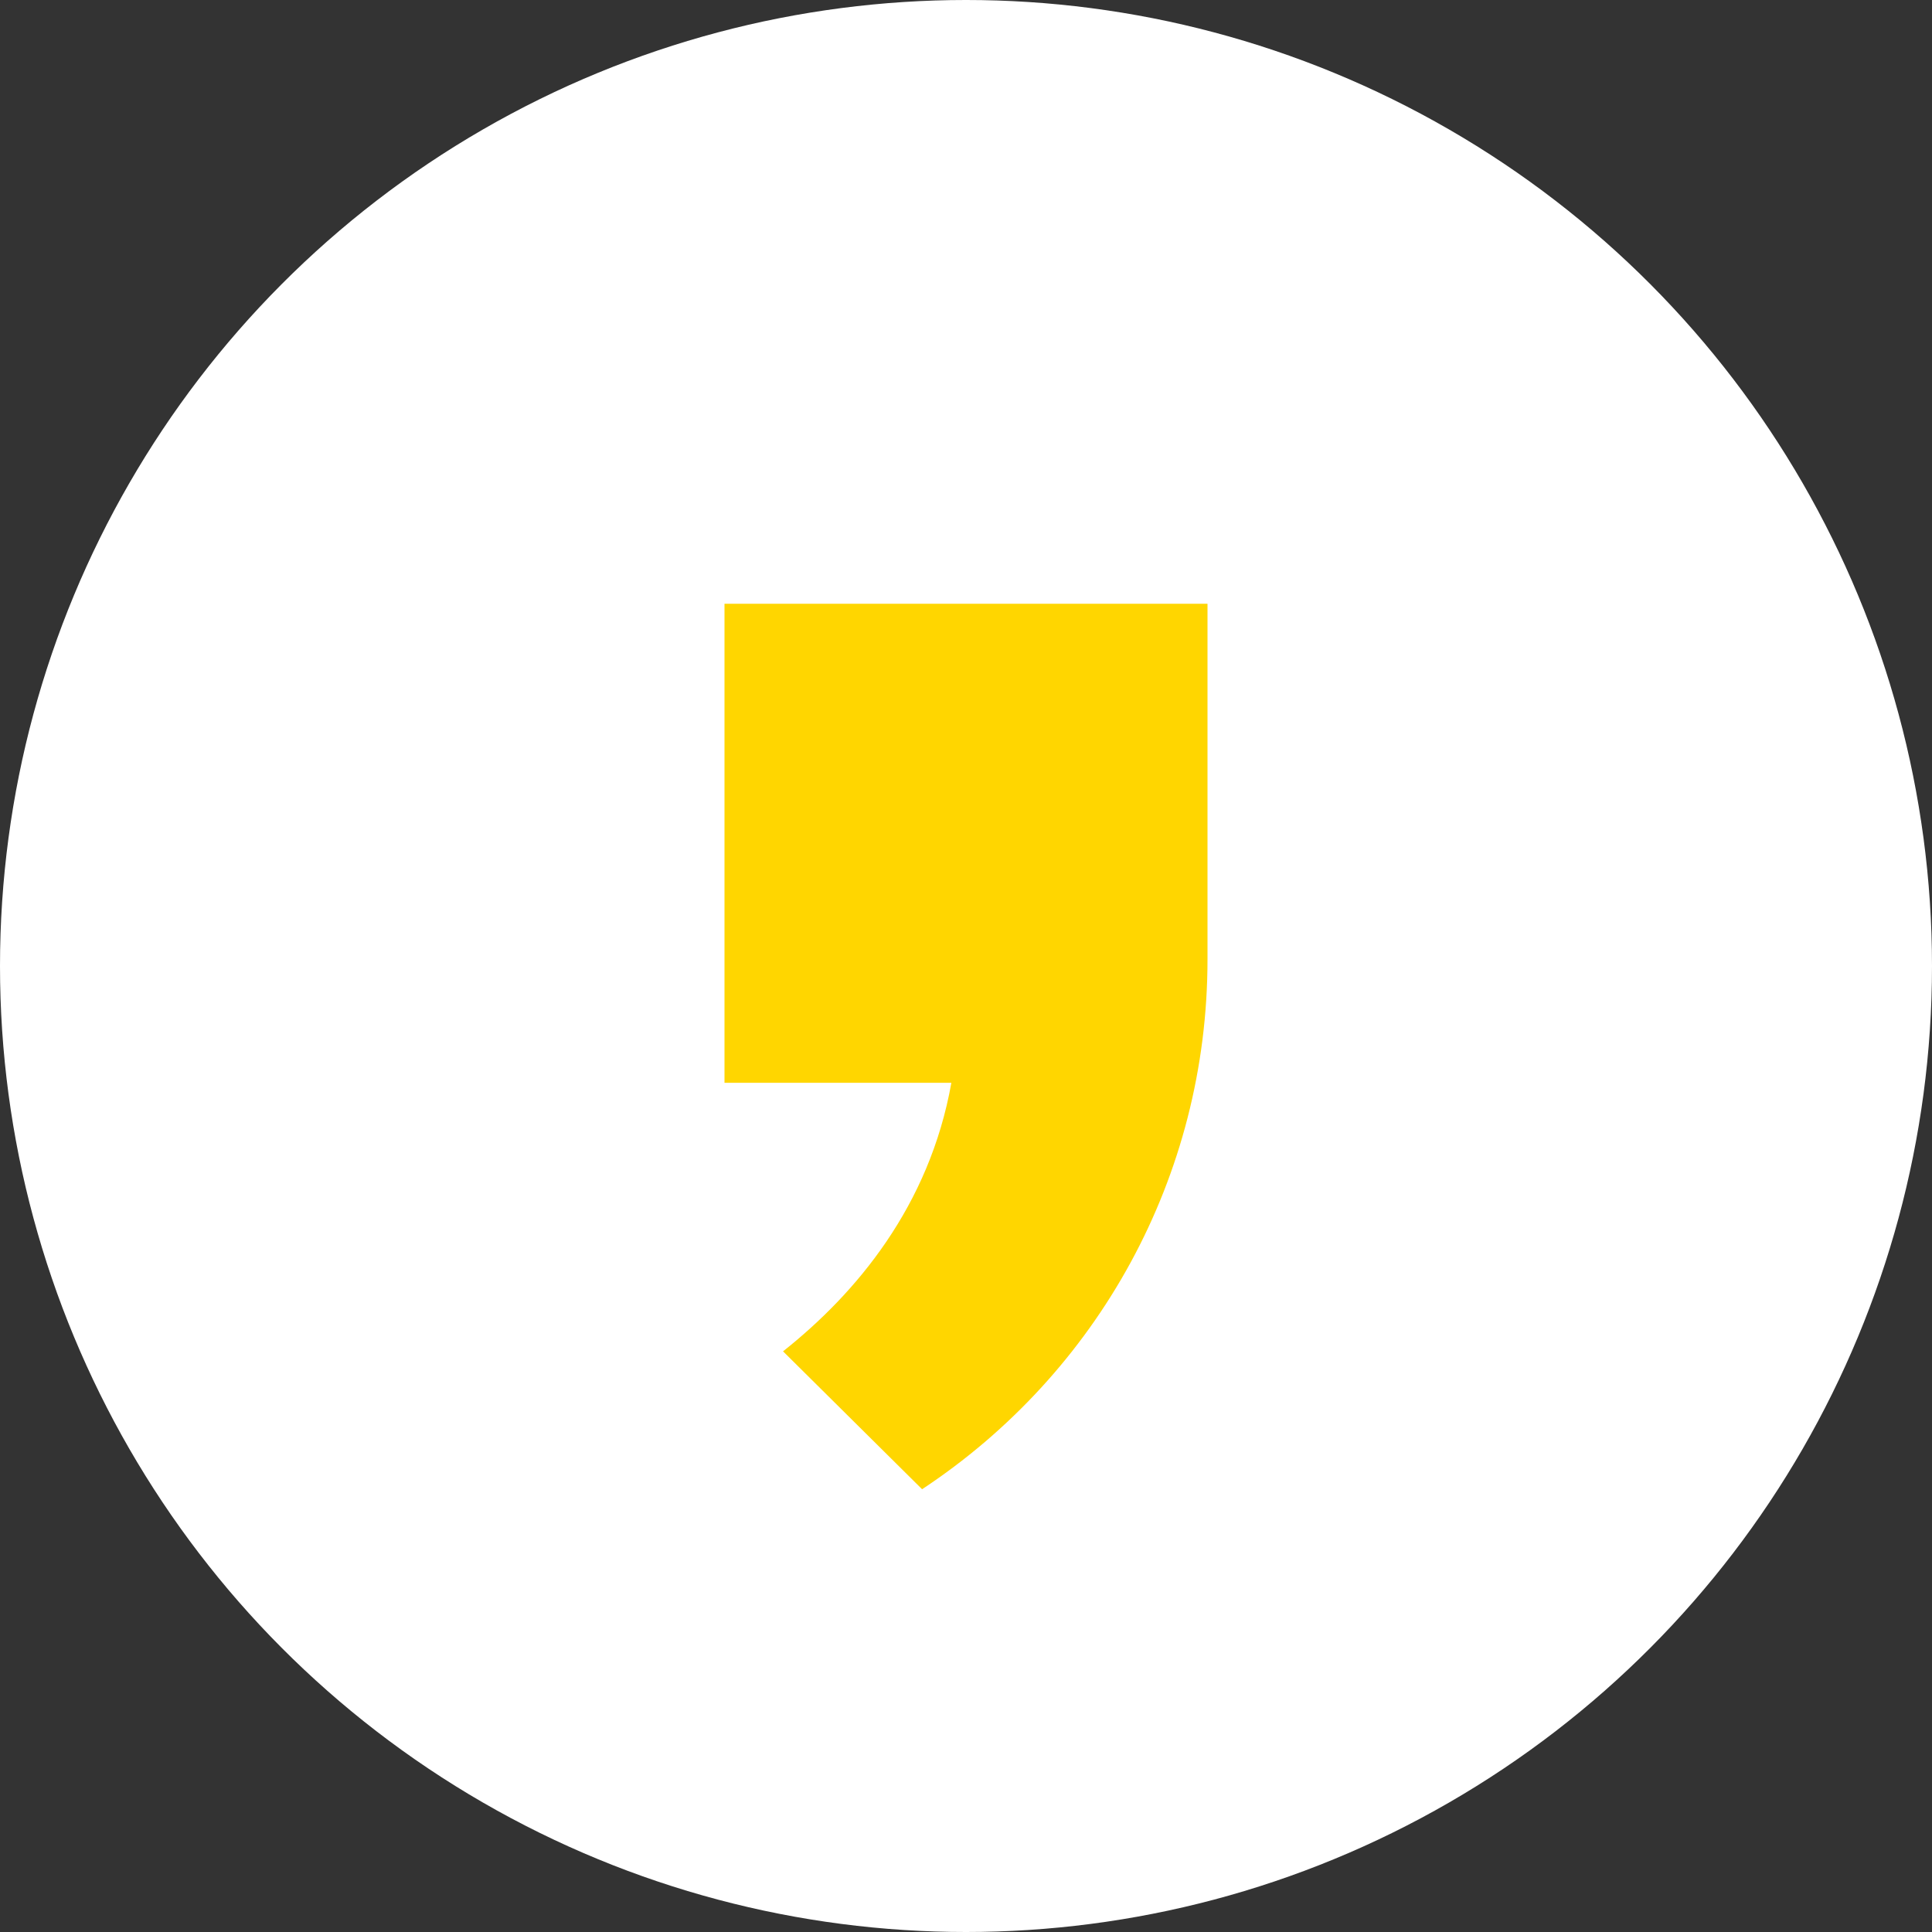 <svg width="40" height="40" viewBox="0 0 40 40" fill="none" xmlns="http://www.w3.org/2000/svg">
<rect x="0" y="0" width="40" height="40" fill="#333333" stroke="none"/>
<circle cx="20" cy="20" r="20" fill="white"/>
<path d="M25 19.713V12.5H15V22.418H19.697C19.242 24.973 17.727 26.776 16.212 27.978L19.091 30.833C22.727 28.429 25 24.372 25 19.863V19.713Z" fill="#FFD600"/>
</svg>
